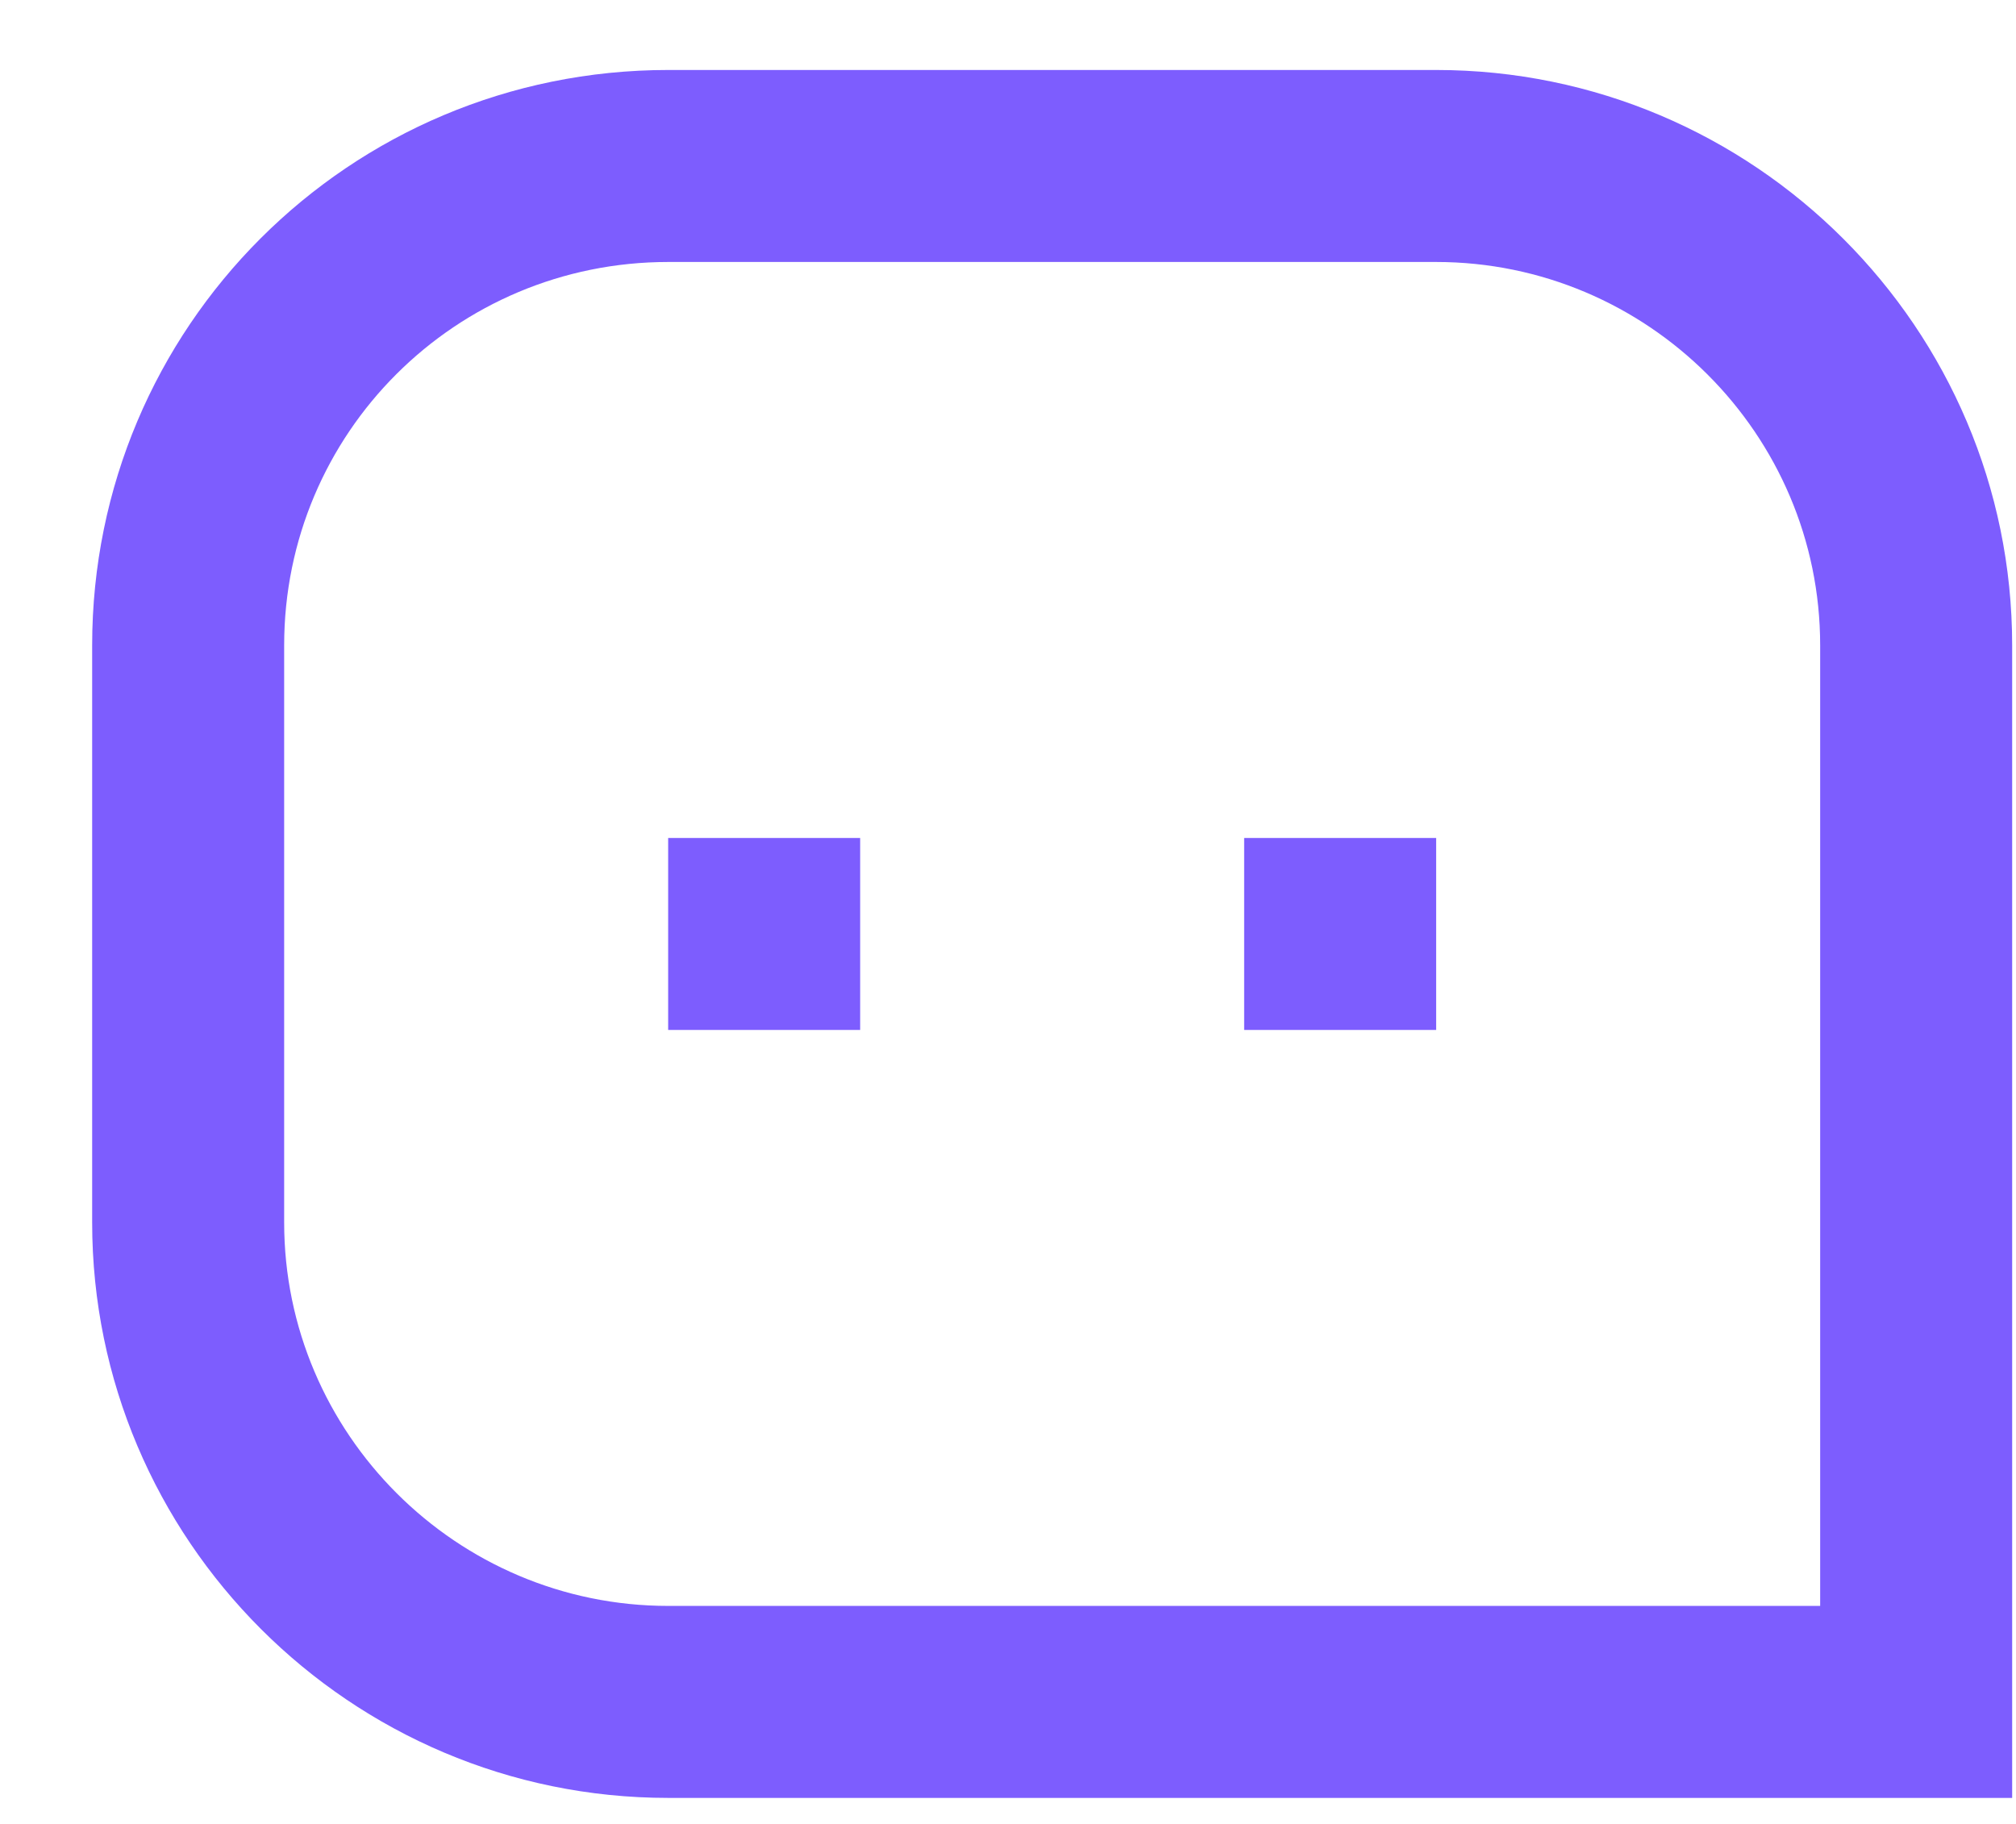 <svg width="21" height="19" viewBox="0 0 21 19" fill="none" xmlns="http://www.w3.org/2000/svg">
<path d="M0.96 6.722C0.96 3.412 3.636 0.729 6.961 0.729H14.959C18.273 0.729 20.96 3.423 20.96 6.722V18.729H6.961C3.647 18.729 0.96 16.034 0.96 12.735V6.722ZM18.96 16.729V6.722C18.96 4.524 17.165 2.729 14.959 2.729H6.961C4.745 2.729 2.96 4.513 2.96 6.722V12.735C2.96 14.933 4.755 16.729 6.961 16.729H18.96ZM12.96 8.729H14.96V10.729H12.96V8.729ZM6.96 8.729H8.96V10.729H6.96V8.729Z" fill="#7D5DFE"/>
</svg>

